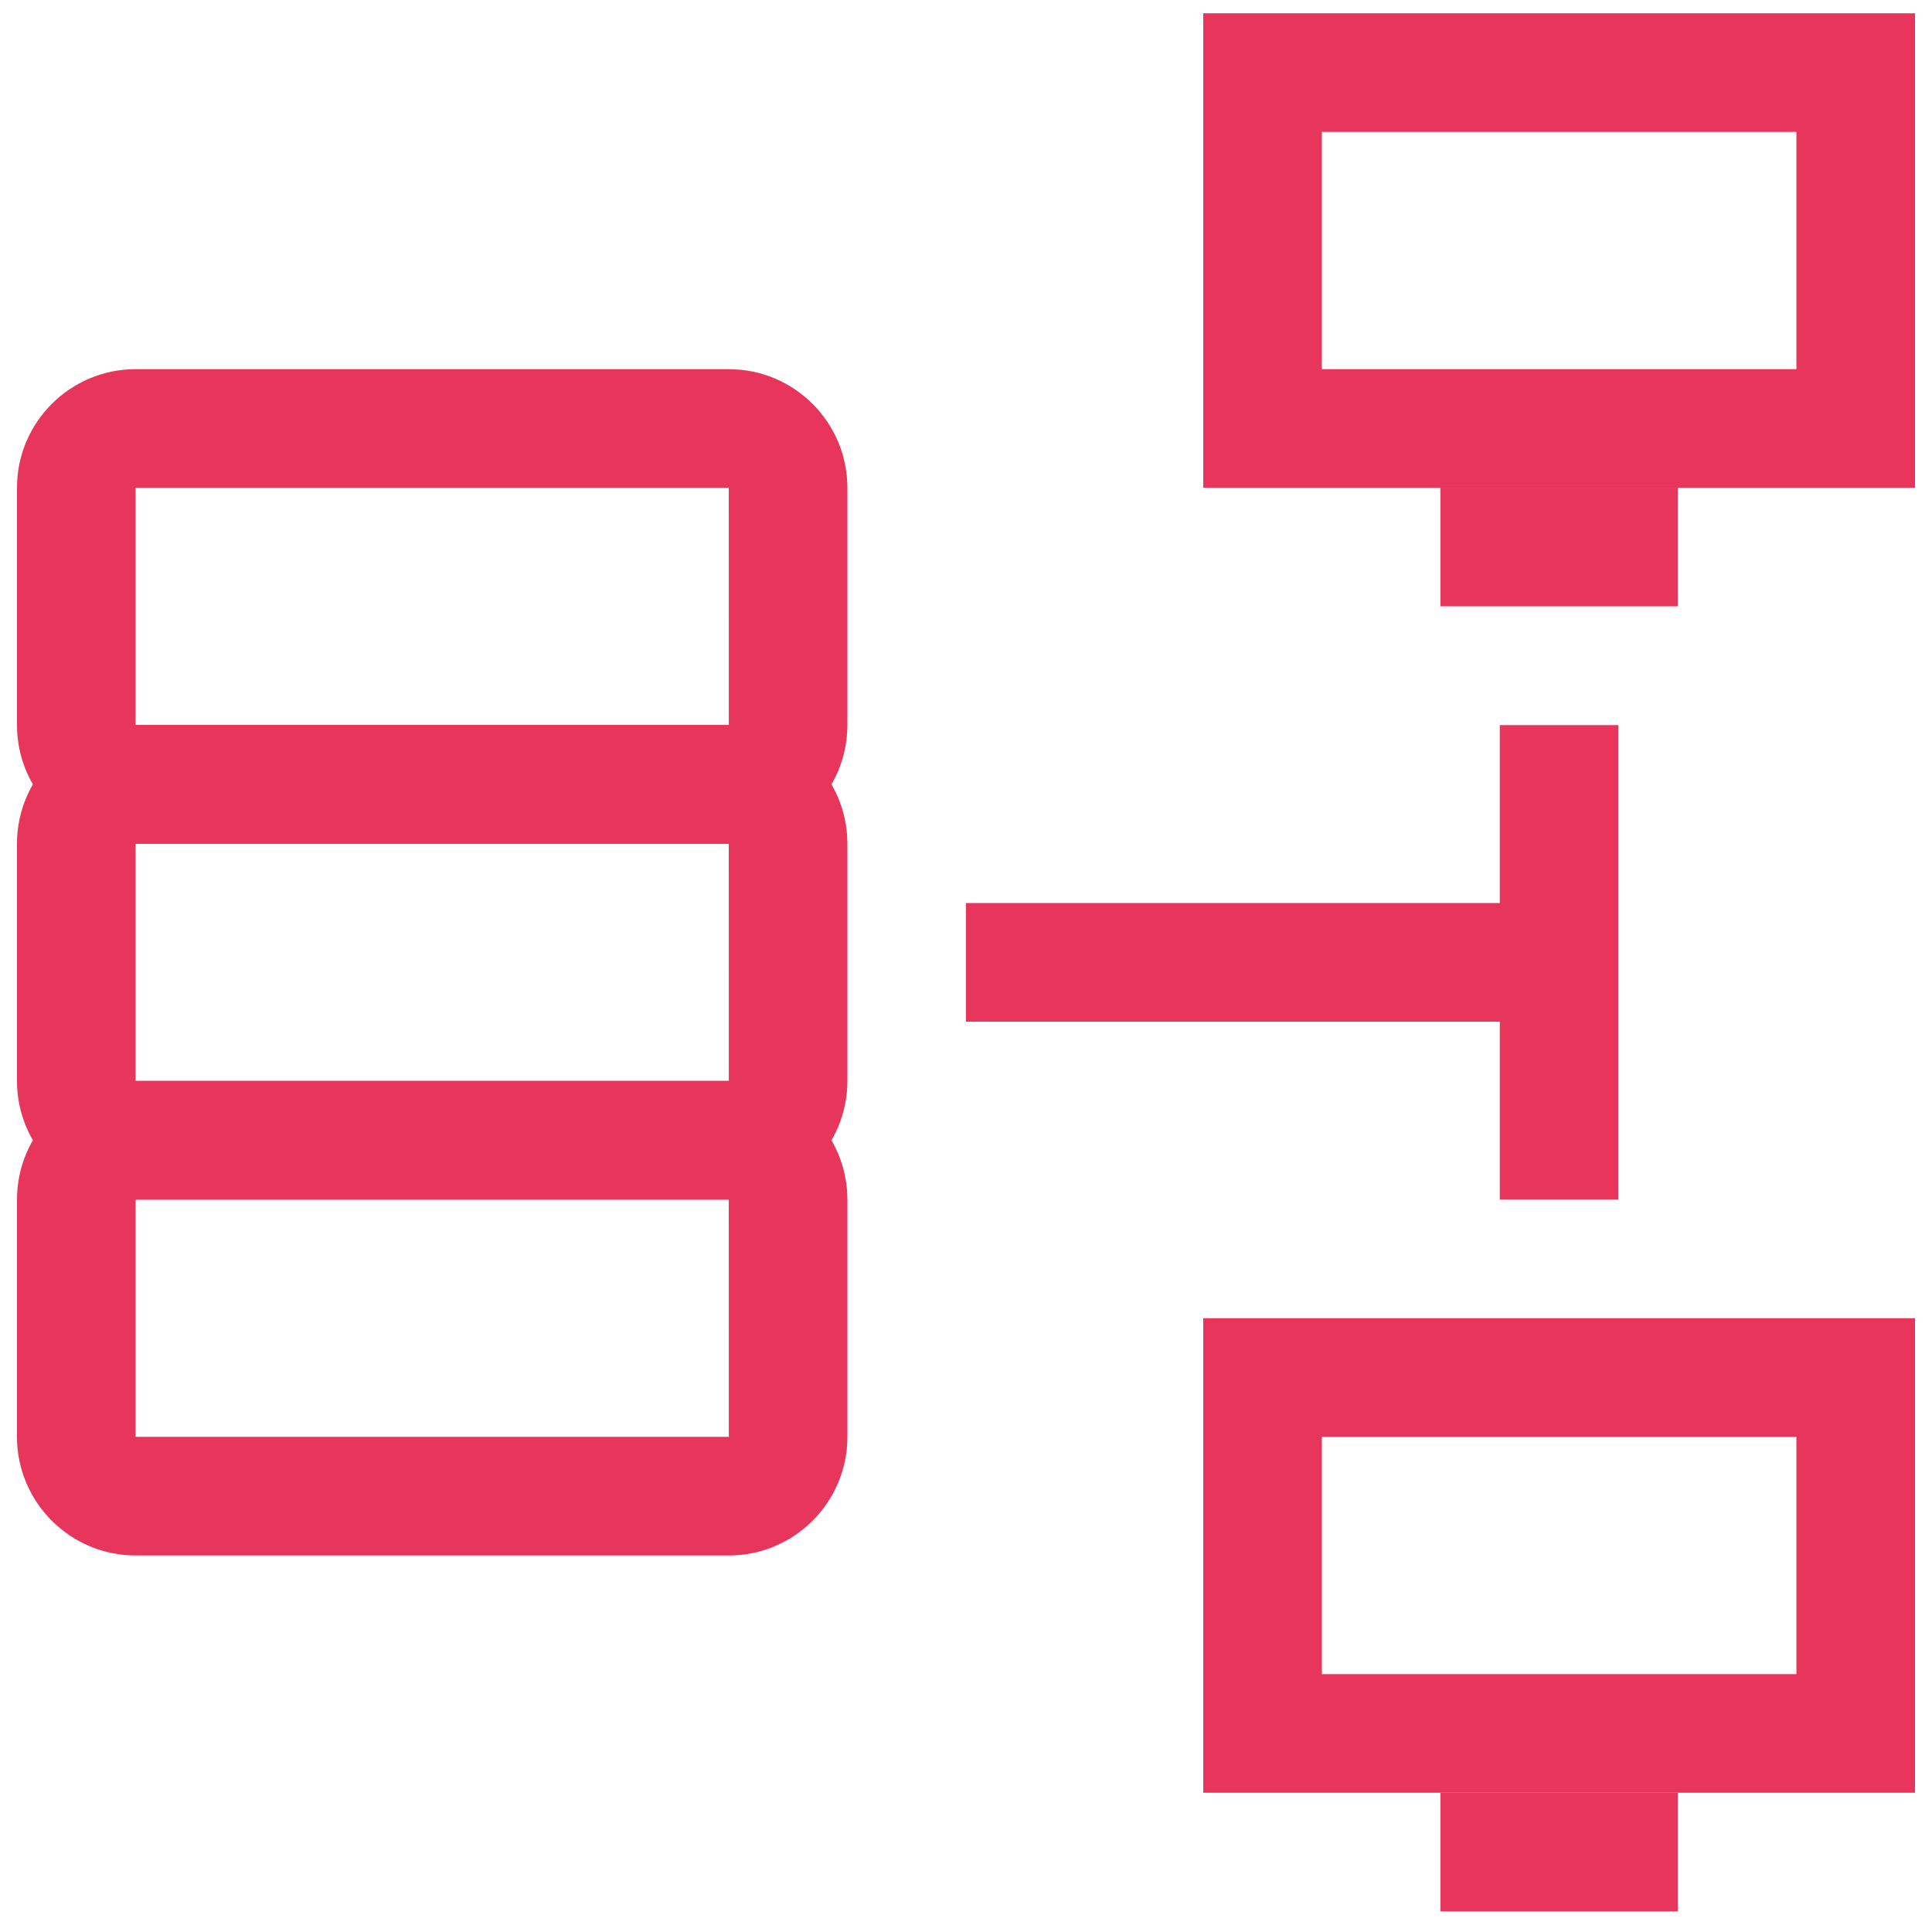 <svg width="38" height="38" viewBox="0 0 38 38" fill="none" xmlns="http://www.w3.org/2000/svg">
<g clip-path="url(#clip0_117_245825)">
<path d="M14.334 16.594H2.667C1.38 16.594 0.334 15.548 0.334 14.261V9.594C0.334 8.307 1.38 7.261 2.667 7.261H14.334C15.621 7.261 16.667 8.307 16.667 9.594V14.261C16.667 15.549 15.621 16.594 14.334 16.594ZM2.667 9.594V14.261H14.335L14.334 9.594H2.667Z" fill="#E7355C"/>
<path d="M14.334 23.594H2.667C1.38 23.594 0.334 22.547 0.334 21.261V16.594C0.334 15.307 1.38 14.261 2.667 14.261H14.334C15.621 14.261 16.667 15.307 16.667 16.594V21.261C16.667 22.549 15.621 23.594 14.334 23.594ZM2.667 16.594V21.261H14.335L14.334 16.594H2.667Z" fill="#E7355C"/>
<path d="M14.334 30.594H2.667C1.38 30.594 0.334 29.547 0.334 28.261V23.594C0.334 22.307 1.38 21.261 2.667 21.261H14.334C15.621 21.261 16.667 22.307 16.667 23.594V28.261C16.667 29.549 15.621 30.594 14.334 30.594ZM2.667 23.594V28.261H14.335L14.334 23.594H2.667Z" fill="#E7355C"/>
<path d="M37.666 9.594H23.666V0.261H37.666V9.594ZM25.999 7.261H35.333V2.594H25.999V7.261Z" fill="#E7355C"/>
<path d="M28.332 9.592H32.999V11.925H28.332V9.592Z" fill="#E7355C"/>
<path d="M37.666 35.261H23.666V25.927H37.666V35.261ZM25.999 32.928H35.333V28.261H25.999V32.928Z" fill="#E7355C"/>
<path d="M28.332 35.261H32.999V37.594H28.332V35.261Z" fill="#E7355C"/>
<path d="M18.999 17.762H30.569V20.095H18.999V17.762Z" fill="#E7355C"/>
<path d="M29.499 14.262H31.832V23.596H29.499V14.262Z" fill="#E7355C"/>
</g>
<defs>
<clipPath id="clip0_117_245825">
<rect width="37.332" height="37.333" fill="white" transform="translate(0.334 0.261)"/>
</clipPath>
</defs>
</svg>
